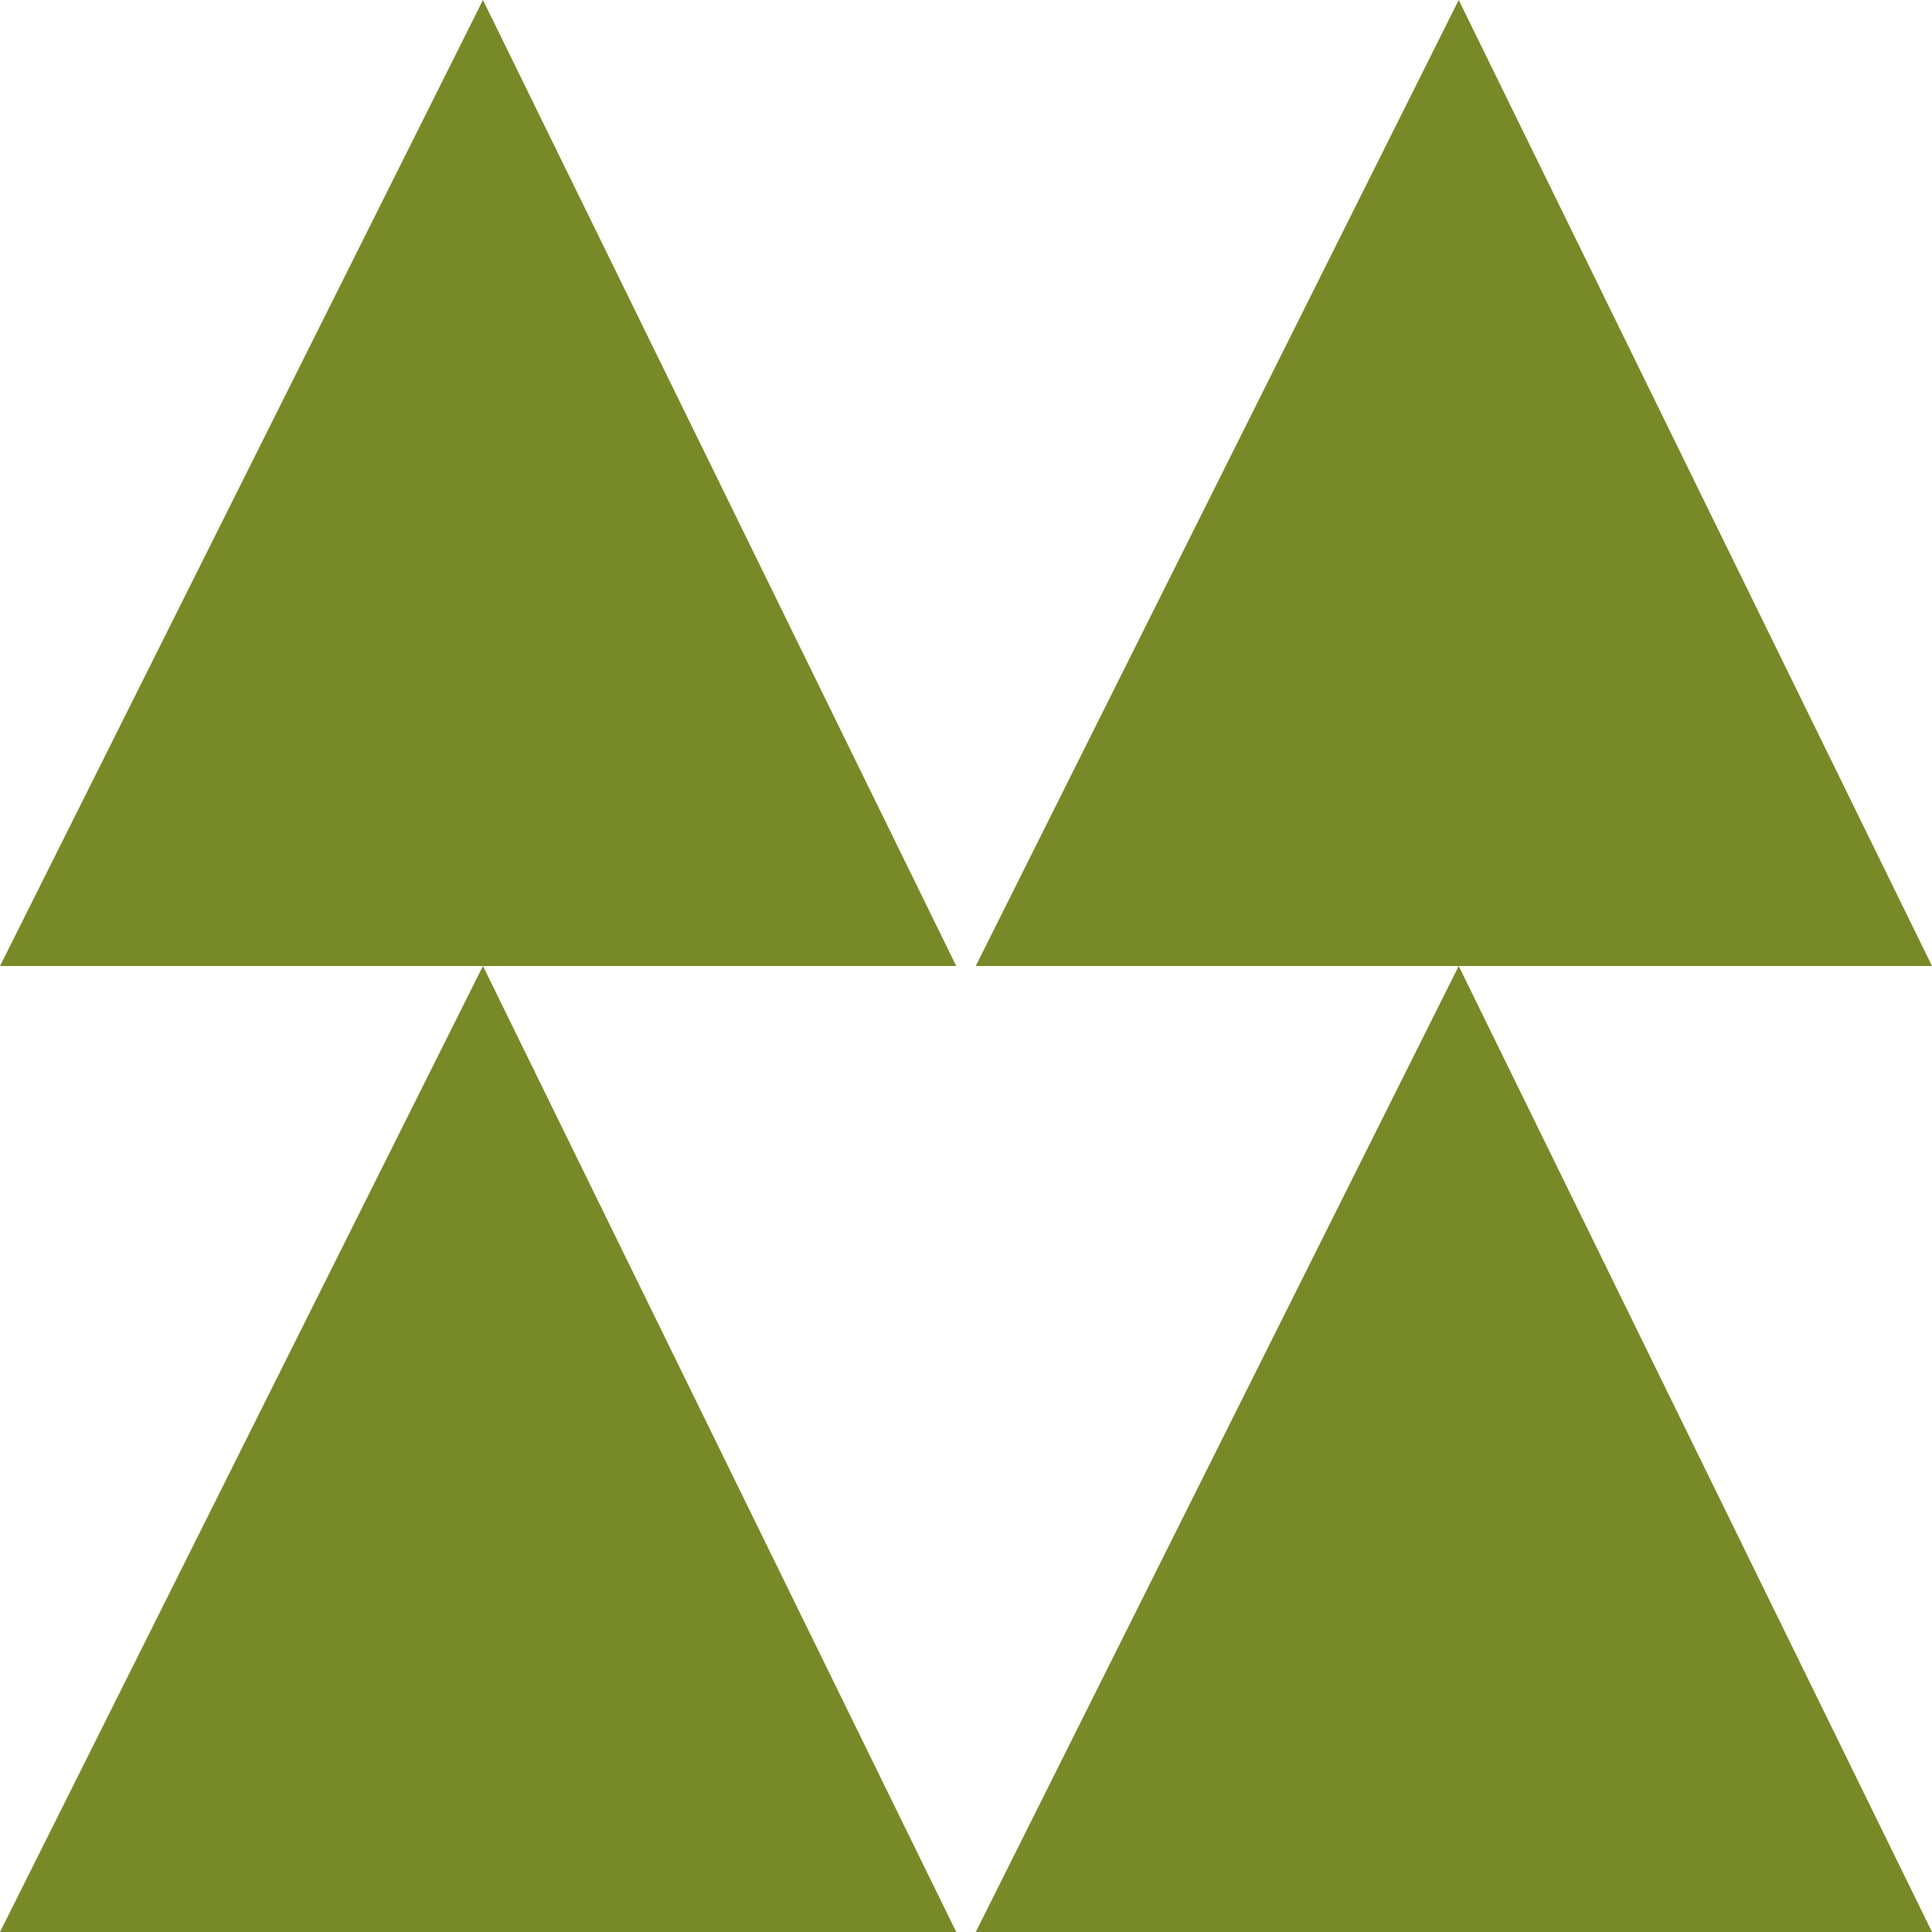 <?xml version="1.0" encoding="UTF-8"?> <svg xmlns="http://www.w3.org/2000/svg" id="Groupe_16" data-name="Groupe 16" width="113" height="113" viewBox="0 0 113 113"><path id="Tracé_39" data-name="Tracé 39" d="M328.929,133,301.247,76.5,273,133Z" transform="translate(-273 -20)" fill="#788928"></path><path id="Tracé_40" data-name="Tracé 40" d="M328.929,76.5,301.247,20,273,76.5Z" transform="translate(-273 -20)" fill="#788928"></path><path id="Tracé_41" data-name="Tracé 41" d="M386,133,358.318,76.5,330.071,133Z" transform="translate(-273 -20)" fill="#788928"></path><path id="Tracé_42" data-name="Tracé 42" d="M386,76.5,358.318,20,330.071,76.5Z" transform="translate(-273 -20)" fill="#788928"></path></svg> 